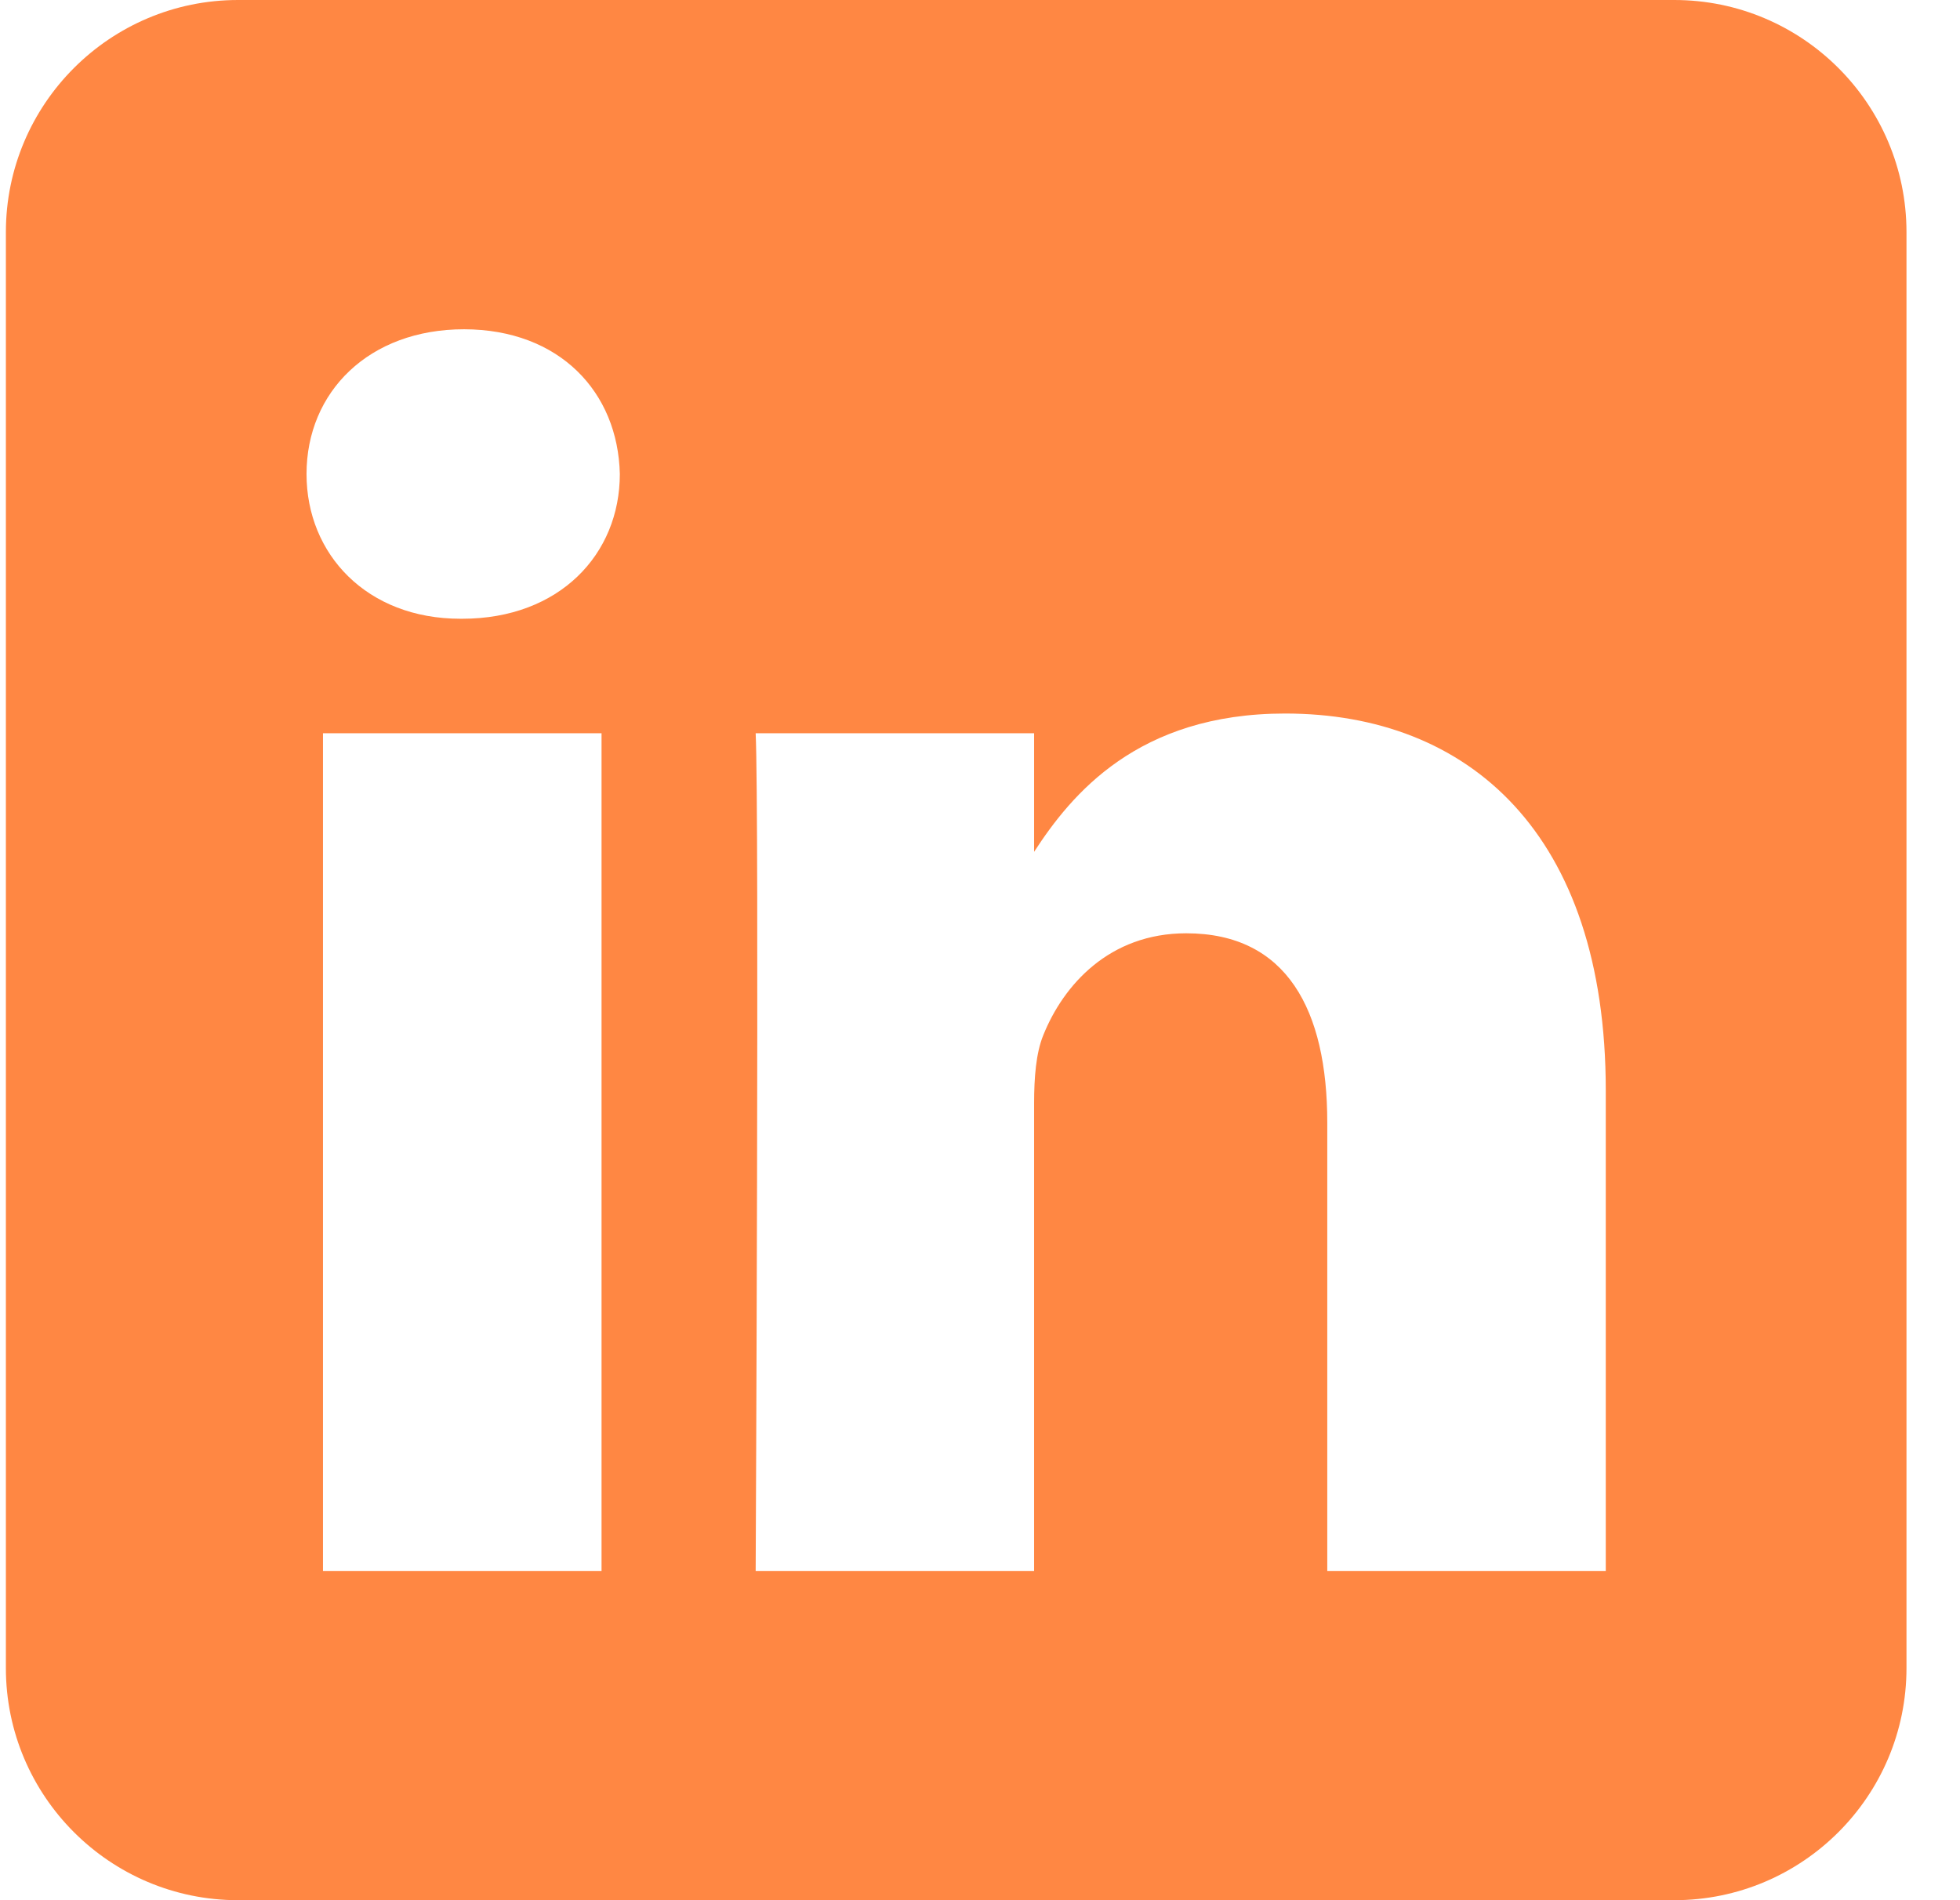 <svg width="33" height="32" viewBox="0 0 33 32" fill="none" xmlns="http://www.w3.org/2000/svg">
<g clip-path="url(#clip0_1161_1586)">
<path fill-rule="evenodd" clip-rule="evenodd" d="M28.189 0C30.347 0 32.099 1.752 32.099 3.91V28.09C32.099 30.248 30.347 32 28.189 32H4.008C1.851 32 0.099 30.248 0.099 28.09V3.91C0.099 1.752 1.851 0 4.008 0L28.189 0ZM10.128 26.455V12.348H5.438V26.455H10.128ZM27.036 26.455V18.365C27.036 14.032 24.723 12.016 21.637 12.016C19.15 12.016 18.035 13.384 17.411 14.345V12.348H12.723C12.785 13.671 12.723 26.455 12.723 26.455H17.411V18.576C17.411 18.155 17.442 17.733 17.566 17.432C17.904 16.59 18.676 15.717 19.972 15.717C21.668 15.717 22.347 17.011 22.347 18.907V26.455H27.036ZM7.814 5.545C6.21 5.545 5.161 6.6 5.161 7.983C5.161 9.336 6.178 10.42 7.752 10.42H7.782C9.418 10.42 10.436 9.336 10.436 7.983C10.405 6.602 9.421 5.548 7.814 5.545Z" fill="#FF8743"/>
</g>
<defs>
<clipPath id="clip0_1161_1586">
<rect width="32" height="32" fill="white" transform="translate(0.099)"/>
</clipPath>
</defs>
</svg>

